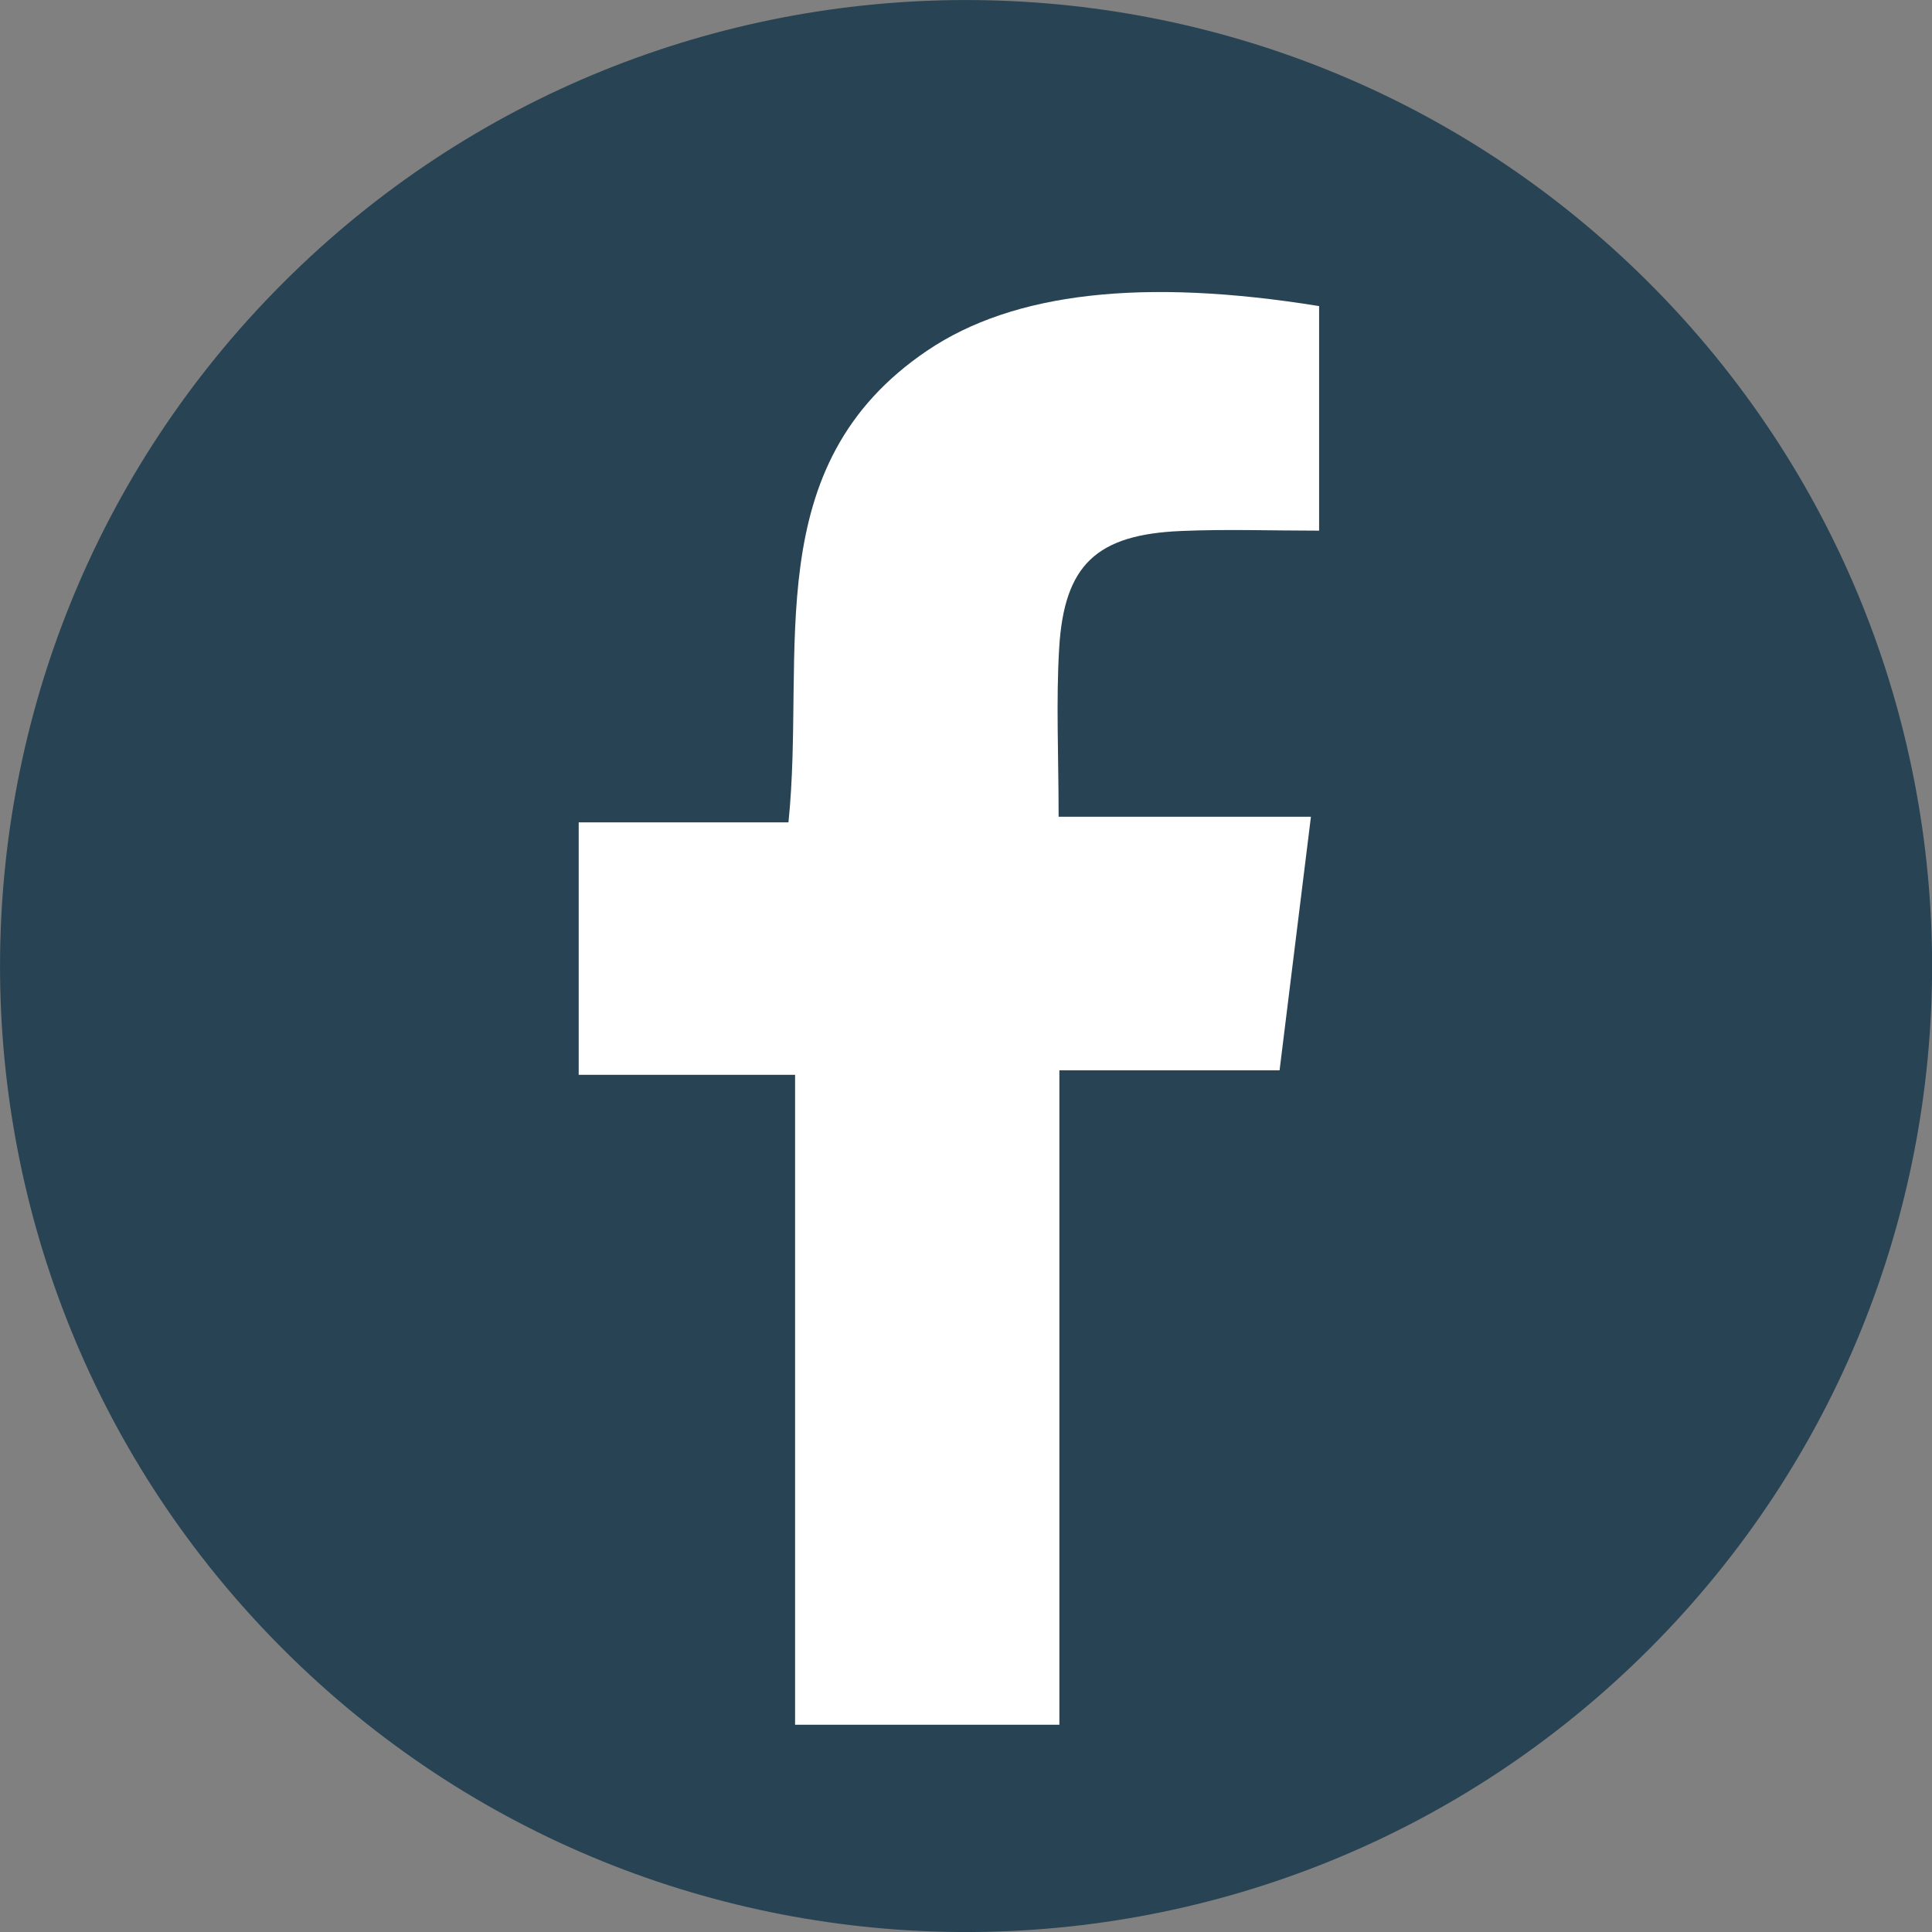 <svg width="30" height="30" fill="none" xmlns="http://www.w3.org/2000/svg"><rect width="100%" height="100%" fill="#808080" stroke="none"/><g clip-path="url(#clip0_367_2134)"><path d="M25.608 25.607c5.858-5.858 5.858-15.355 0-21.213-5.858-5.858-15.356-5.858-21.214 0-5.858 5.858-5.858 15.355 0 21.213 5.858 5.858 15.356 5.858 21.214 0z" fill="#284353"/><path d="M16.45 26.782h-4.104V16.69h-3.36v-3.92h3.257c.274-2.656-.496-5.536 2.158-7.328 1.34-.904 3.353-1.13 6.082-.689V8.24c-.74 0-1.441-.025-2.14.005-1.314.055-1.817.523-1.896 1.814-.05.832-.009 1.668-.009 2.623h3.918l-.487 3.938H16.45v10.163z" fill="#fff"/></g><defs><clipPath id="clip0_367_2134"><path fill="#fff" d="M0 0h30v30H0z"/></clipPath></defs></svg>